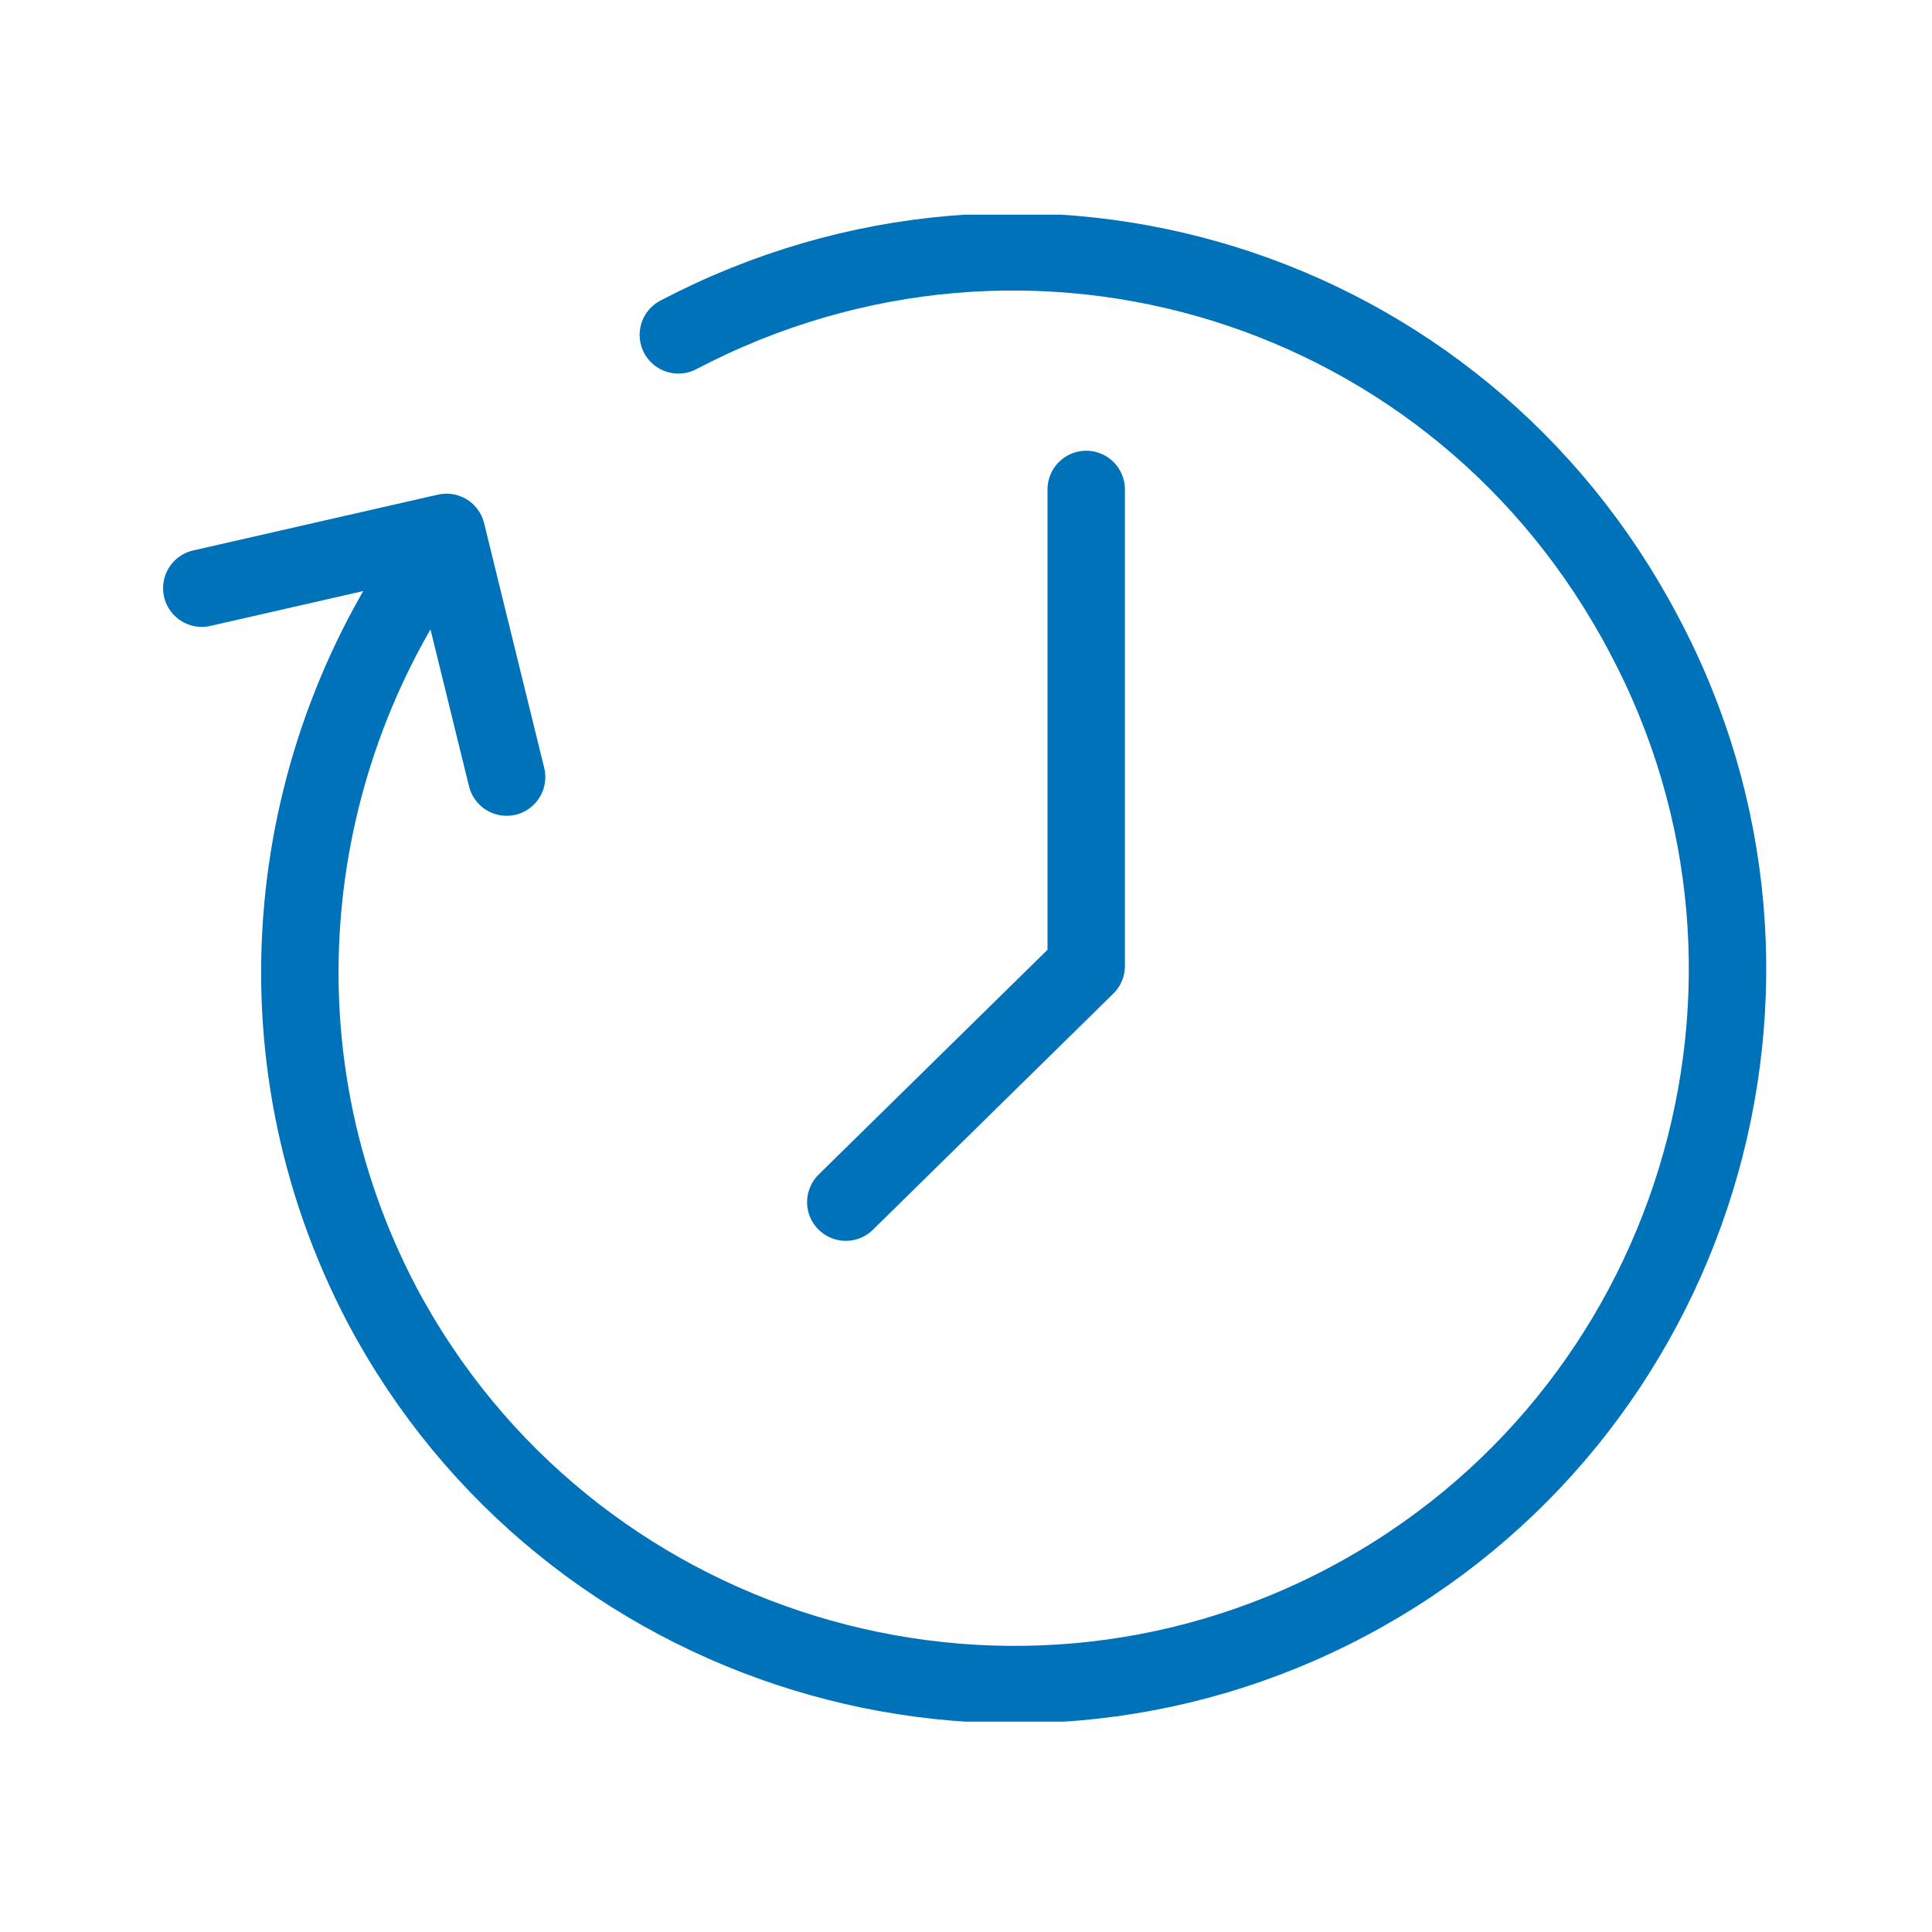 <?xml version="1.0" encoding="utf-8"?>
<!-- Generator: Adobe Illustrator 27.5.0, SVG Export Plug-In . SVG Version: 6.00 Build 0)  -->
<svg version="1.1" id="Ebene_1" xmlns="http://www.w3.org/2000/svg" xmlns:xlink="http://www.w3.org/1999/xlink" x="0px" y="0px"
	 viewBox="0 0 45 45" style="enable-background:new 0 0 45 45;" xml:space="preserve">
<style type="text/css">
	
		.st0{clip-path:url(#SVGID_00000093135232270450772200000014249170775813814969_);fill:none;stroke:#0072B9;stroke-width:1.803;stroke-linecap:round;stroke-linejoin:round;stroke-miterlimit:10;}
	
		.st1{clip-path:url(#SVGID_00000093135232270450772200000014249170775813814969_);fill:none;stroke:#0072B9;stroke-width:1.803;stroke-linecap:round;stroke-miterlimit:10;}
	.st2{fill:none;stroke:#0072B9;stroke-width:1.803;stroke-linecap:round;stroke-linejoin:round;stroke-miterlimit:10;}
</style>
<g>
	<g>
		<defs>
			<rect id="SVGID_1_" x="3.8" y="5" width="37.4" height="35.1"/>
		</defs>
		<clipPath id="SVGID_00000076600236007829405870000012013236912370738589_">
			<use xlink:href="#SVGID_1_"  style="overflow:visible;"/>
		</clipPath>
		
			<polyline style="clip-path:url(#SVGID_00000076600236007829405870000012013236912370738589_);fill:none;stroke:#0072B9;stroke-width:1.803;stroke-linecap:round;stroke-linejoin:round;stroke-miterlimit:10;" points="
			11.8,18.1 10.4,12.4 4.7,13.7 		"/>
		
			<path style="clip-path:url(#SVGID_00000076600236007829405870000012013236912370738589_);fill:none;stroke:#0072B9;stroke-width:1.803;stroke-linecap:round;stroke-miterlimit:10;" d="
			M10.3,12.6c-3.7,5-4.5,11.9-1.4,17.8c4.3,8.1,14.4,11.2,22.5,6.9c8.1-4.3,11.2-14.4,6.9-22.5C34,6.6,24,3.5,15.8,7.8"/>
	</g>
	<polyline class="st2" points="19.7,28 25.3,22.5 25.3,11.4 	"/>
</g>
</svg>
